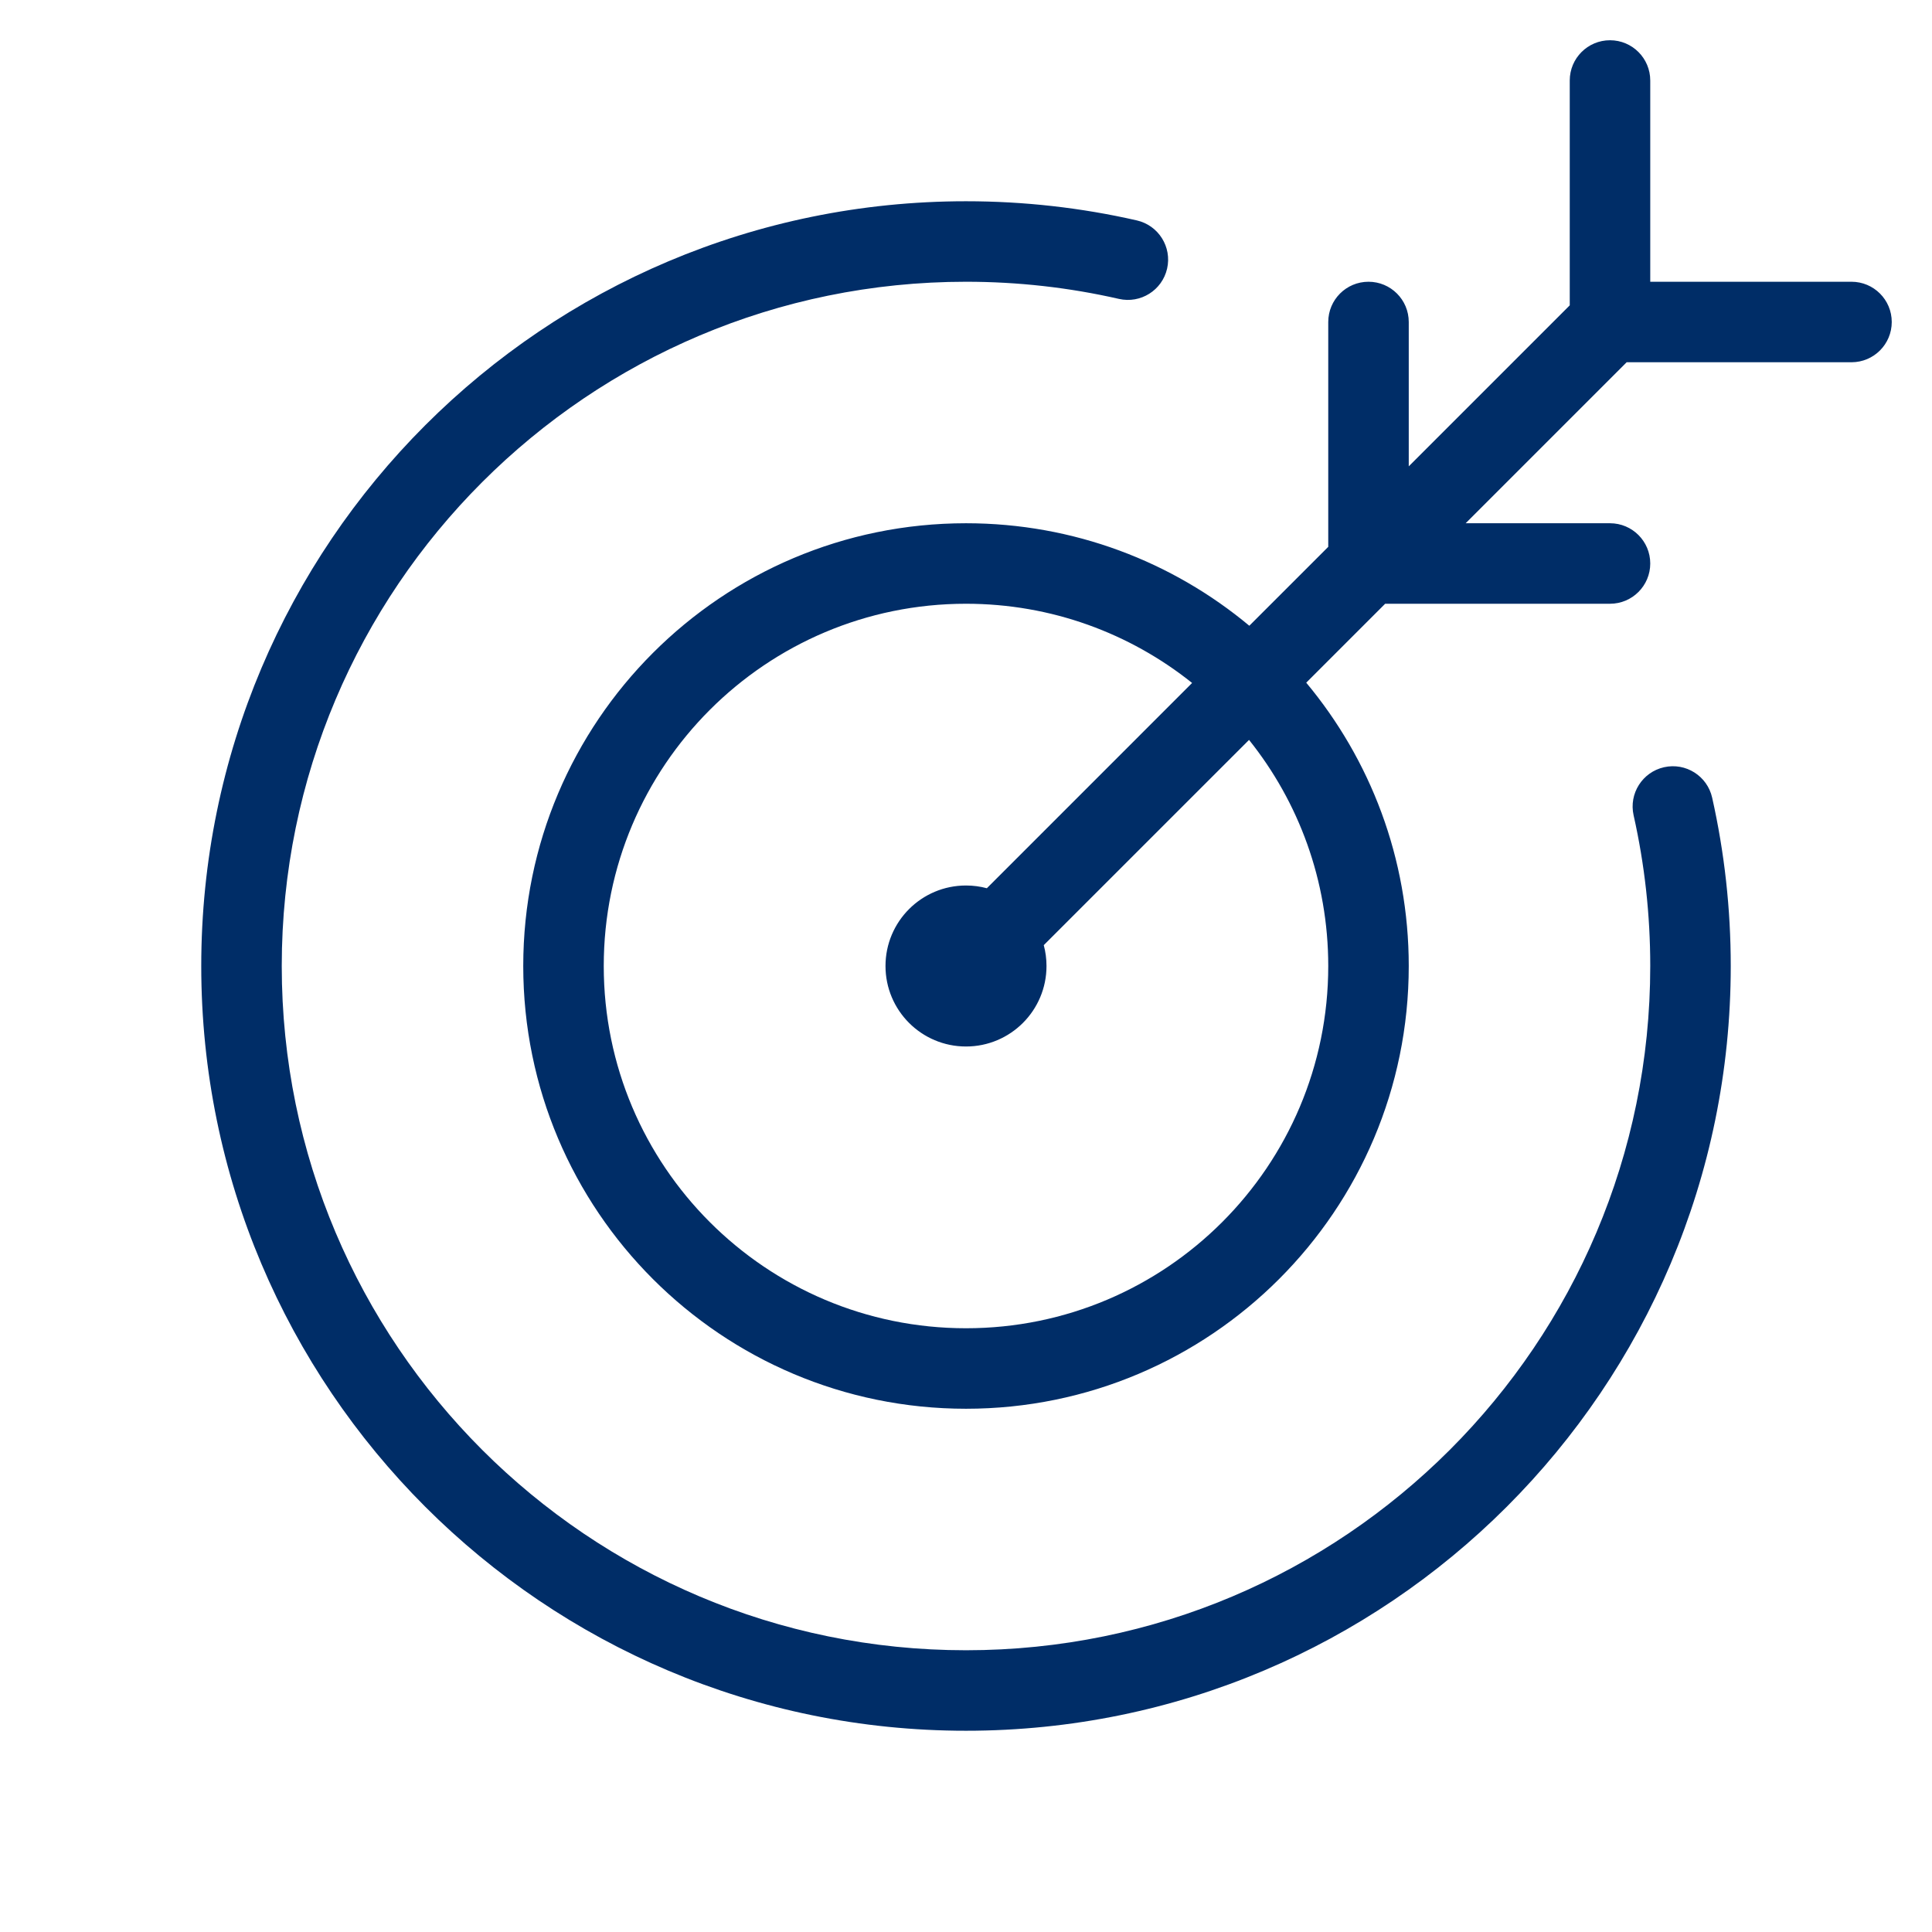 <svg width="96" height="96" viewBox="0 0 96 96" fill="none" xmlns="http://www.w3.org/2000/svg">
<path fill-rule="evenodd" clip-rule="evenodd" d="M72.828 26H80C81.105 26 82 26.895 82 28C82 29.105 81.105 30 80 30H68.828L64.906 33.922C68.087 37.737 70 42.645 70 48C70 60.15 60.15 70 48 70C35.85 70 26 60.15 26 48C26 35.85 35.85 26 48 26C53.355 26 58.263 27.913 62.078 31.093L66 27.172V16C66 14.895 66.895 14 68 14C69.105 14 70 14.895 70 16V23.172L78 15.172V4C78 2.895 78.895 2 80 2C81.105 2 82 2.895 82 4V14H92C93.105 14 94 14.895 94 16C94 17.105 93.105 18 92 18H80.828L72.828 26ZM59.235 33.936C56.156 31.473 52.25 30 48 30C38.059 30 30 38.059 30 48C30 57.941 38.059 66 48 66C57.941 66 66 57.941 66 48C66 43.75 64.527 39.844 62.064 36.765L51.864 46.964C51.953 47.294 52 47.642 52 48C52 50.209 50.209 52 48 52C45.791 52 44 50.209 44 48C44 45.791 45.791 44 48 44C48.358 44 48.706 44.047 49.036 44.136L59.235 33.936ZM56.488 10.952C57.565 11.198 58.239 12.27 57.993 13.347C57.747 14.424 56.675 15.098 55.598 14.852C53.126 14.287 50.582 14 48 14C29.222 14 14 29.222 14 48C14 66.778 29.222 82 48 82C66.778 82 82 66.778 82 48C82 45.456 81.721 42.95 81.173 40.512C80.931 39.435 81.609 38.365 82.686 38.123C83.764 37.88 84.834 38.558 85.076 39.635C85.688 42.361 86 45.161 86 48C86 68.987 68.987 86 48 86C27.013 86 10 68.987 10 48C10 27.013 27.013 10 48 10C50.882 10 53.724 10.321 56.488 10.952Z" fill="#002D67"/>
</svg>
